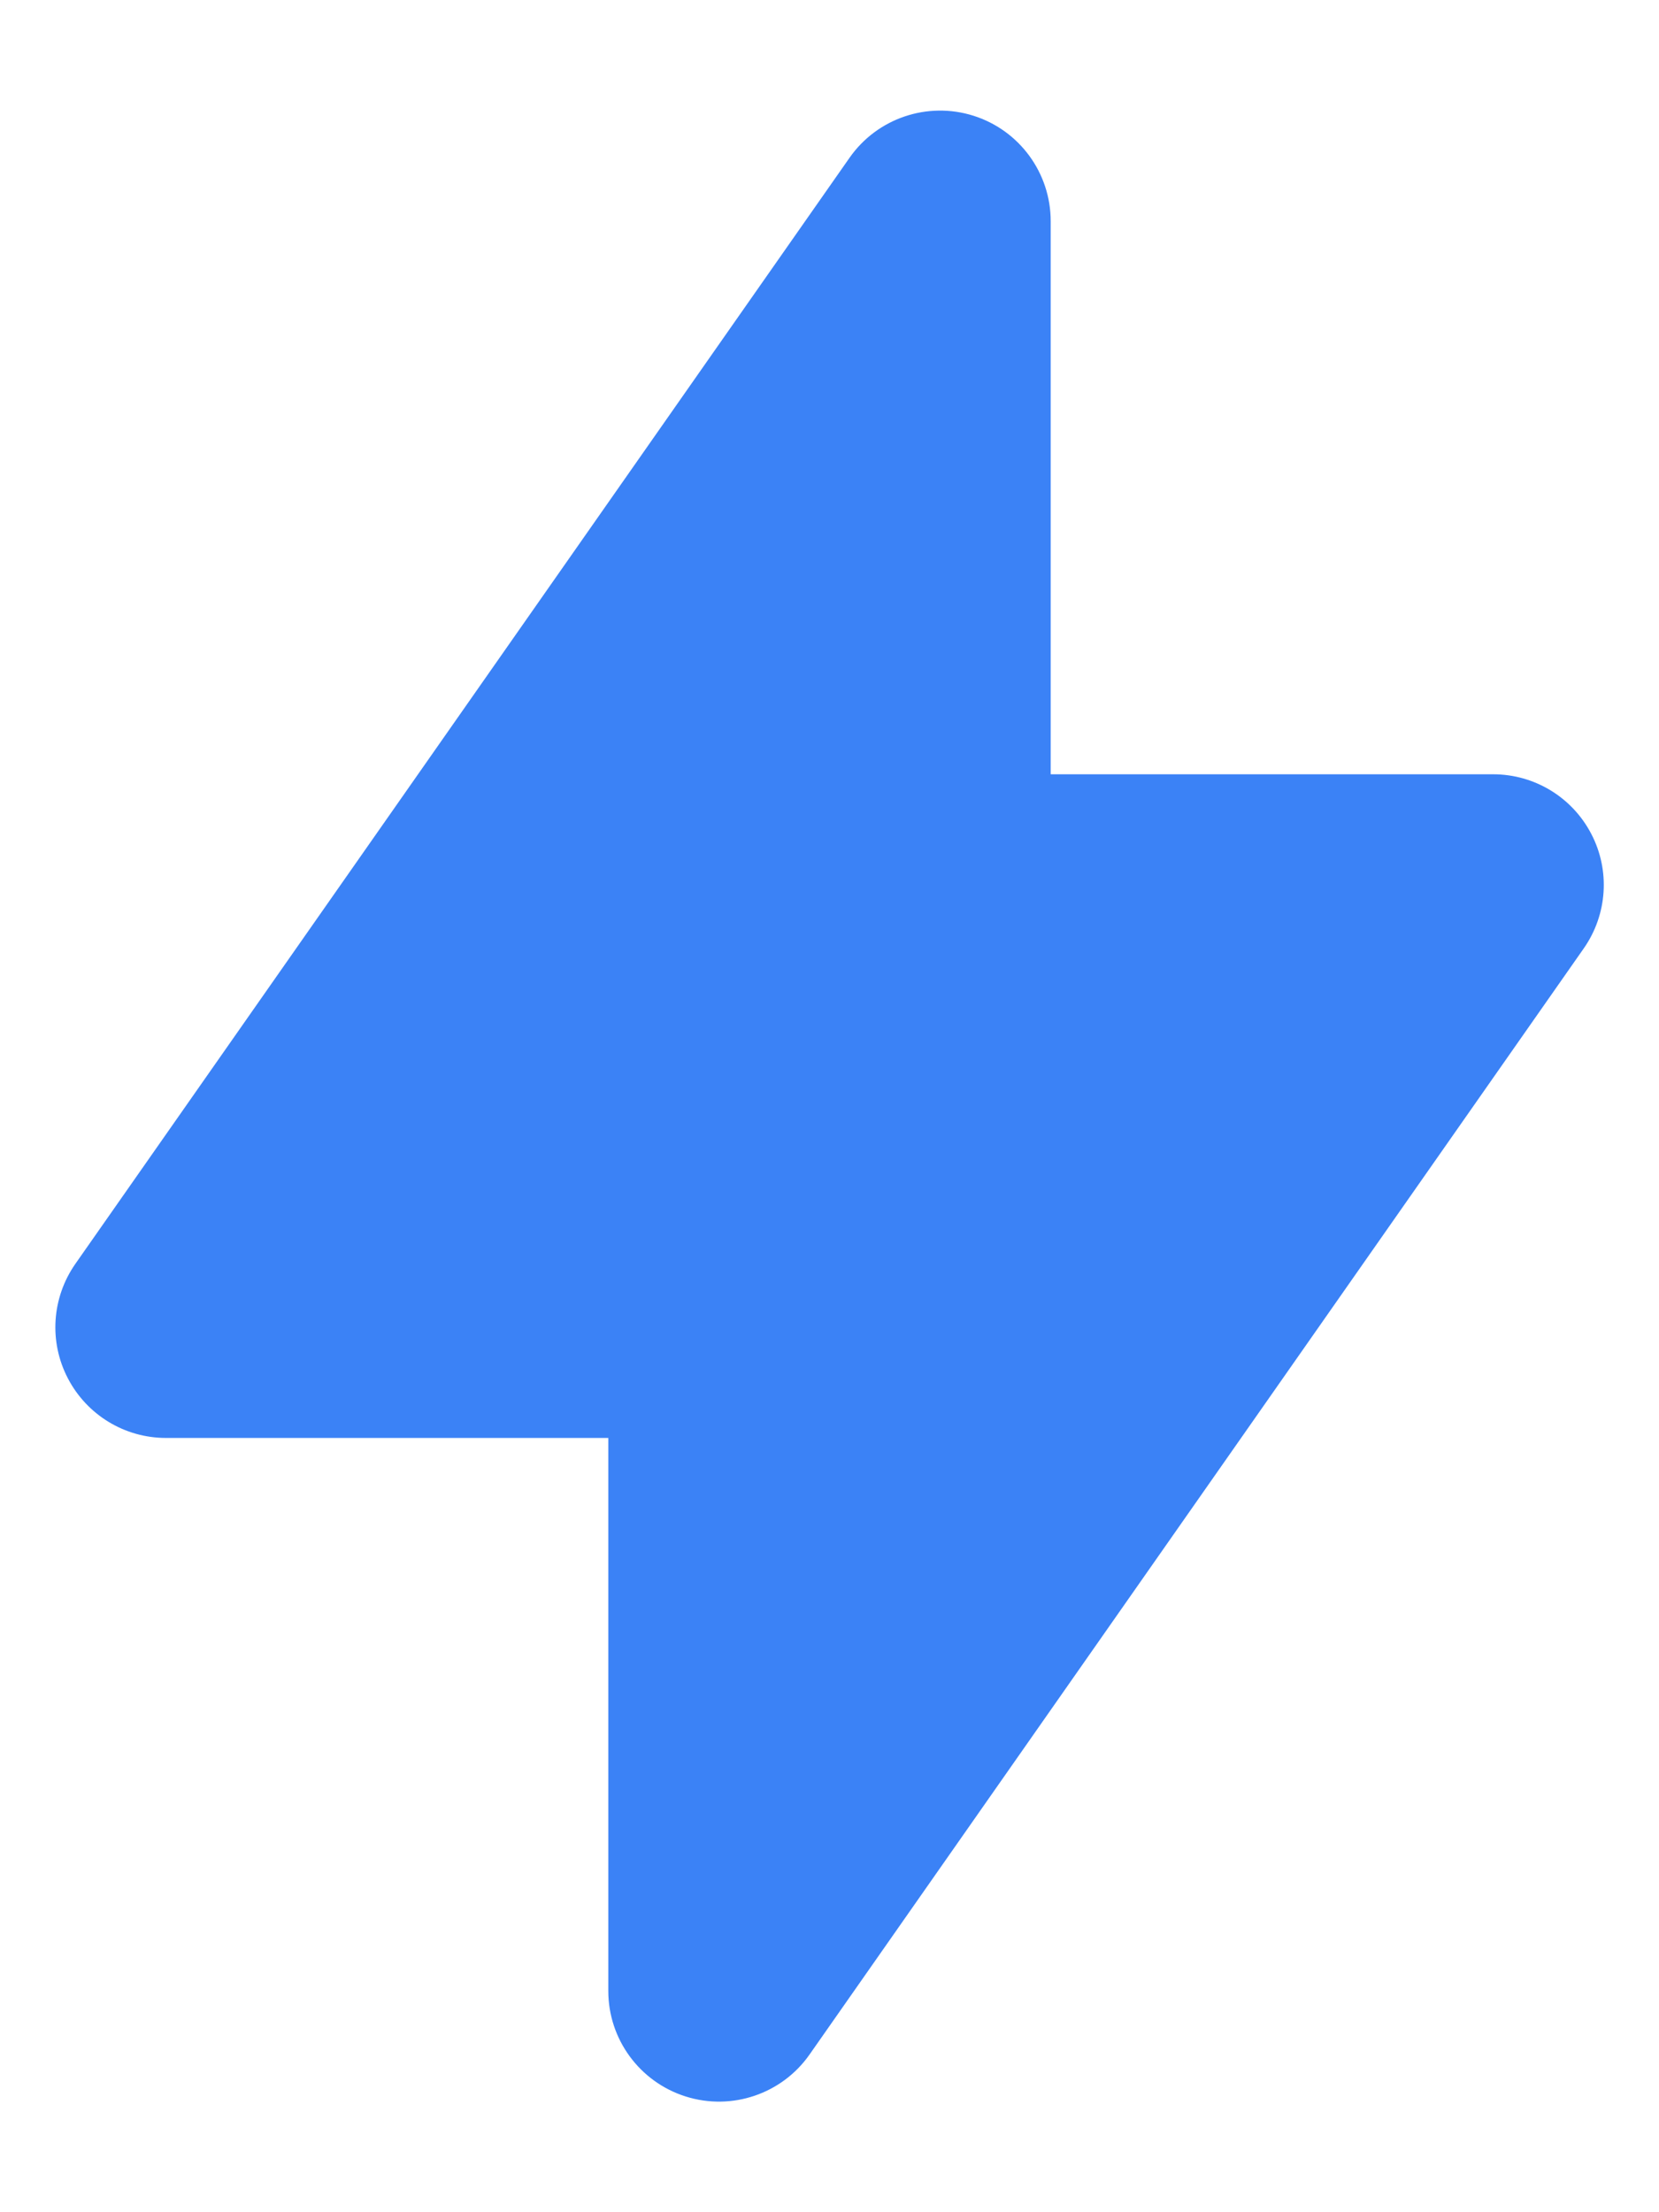 <svg width="12" height="16" viewBox="0 0 12 16" fill="none" xmlns="http://www.w3.org/2000/svg">
<path fill-rule="evenodd" clip-rule="evenodd" d="M7.041 0.837C7.374 0.942 7.6 1.251 7.6 1.6V5.6L10.8 5.6C11.099 5.6 11.372 5.766 11.51 6.031C11.648 6.295 11.627 6.614 11.456 6.859L5.856 14.859C5.656 15.145 5.293 15.268 4.96 15.163C4.627 15.058 4.4 14.749 4.4 14.4L4.4 10.4H1.2C0.902 10.4 0.629 10.234 0.491 9.969C0.353 9.705 0.374 9.386 0.545 9.141L6.145 1.141C6.345 0.855 6.708 0.732 7.041 0.837Z" fill="#3B82F6"/>
</svg>
